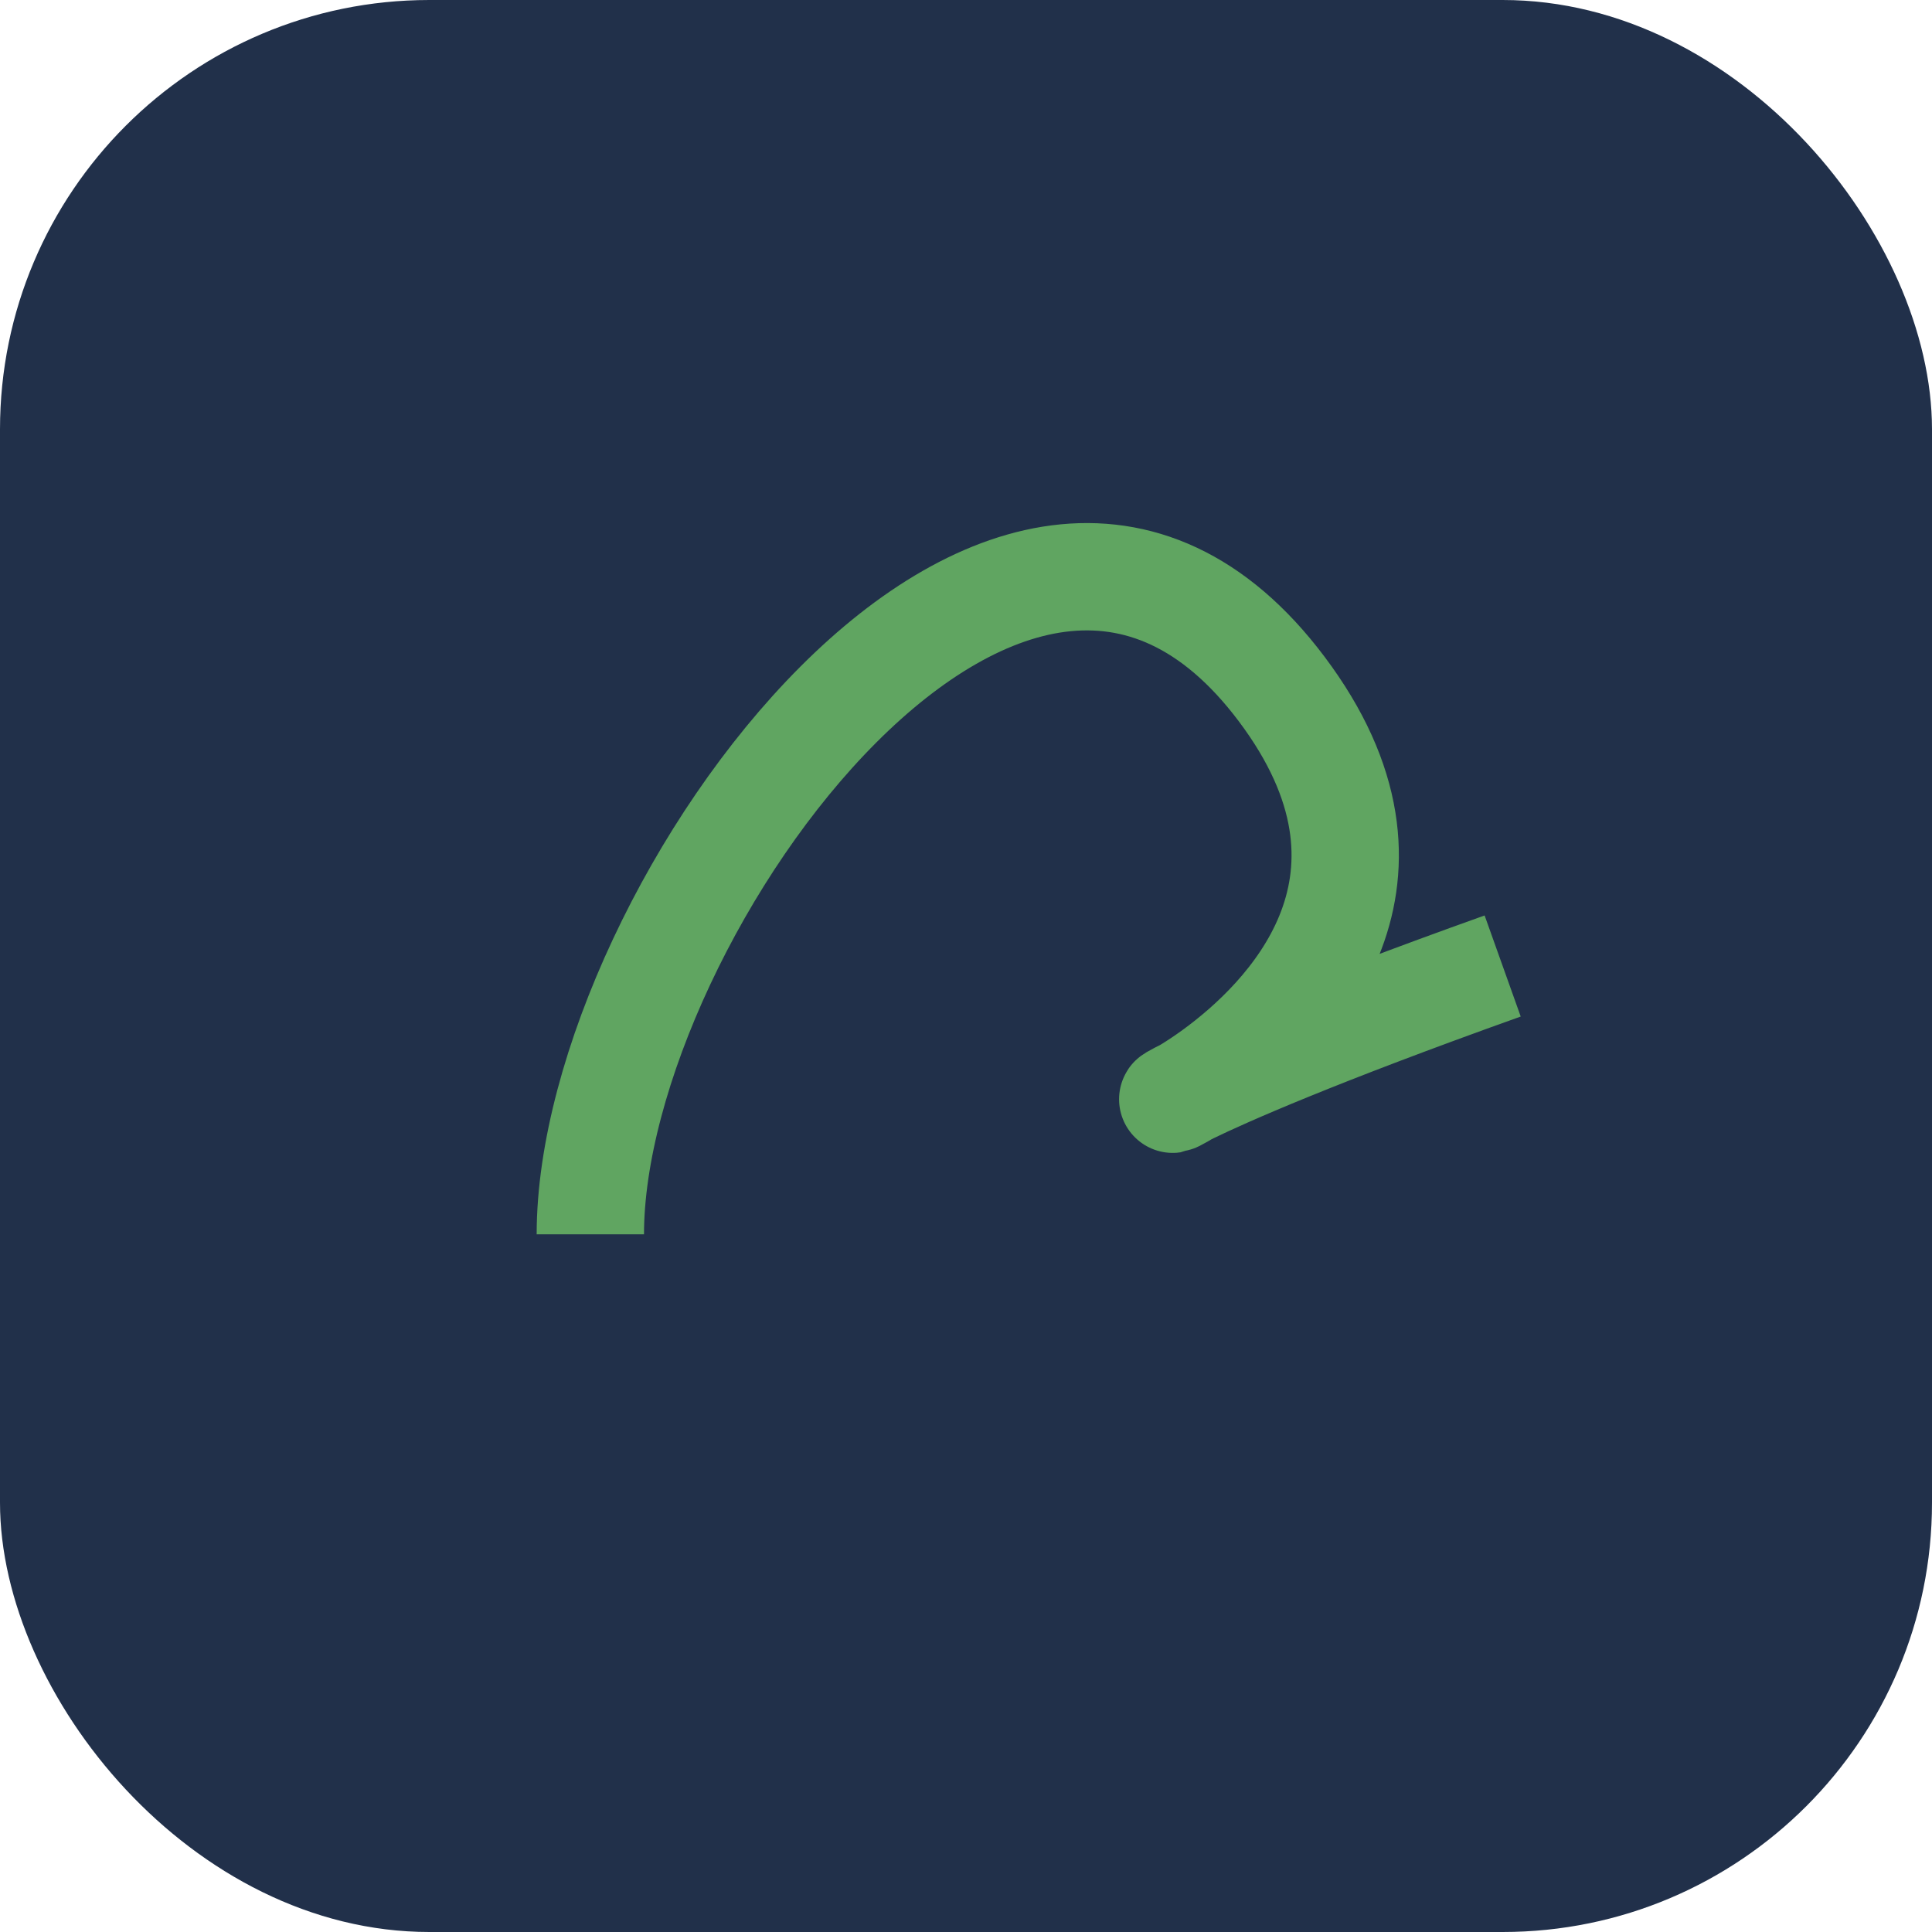 <?xml version="1.0" encoding="UTF-8"?>
<svg xmlns="http://www.w3.org/2000/svg" width="36" height="36" viewBox="0 0 36 36"><rect fill="#21304A" rx="8" width="36" height="36"/><path d="M11 23c0-6 8-17 13-10s-10 10 4 5" stroke="#60A561" stroke-width="2" fill="none"/></svg>